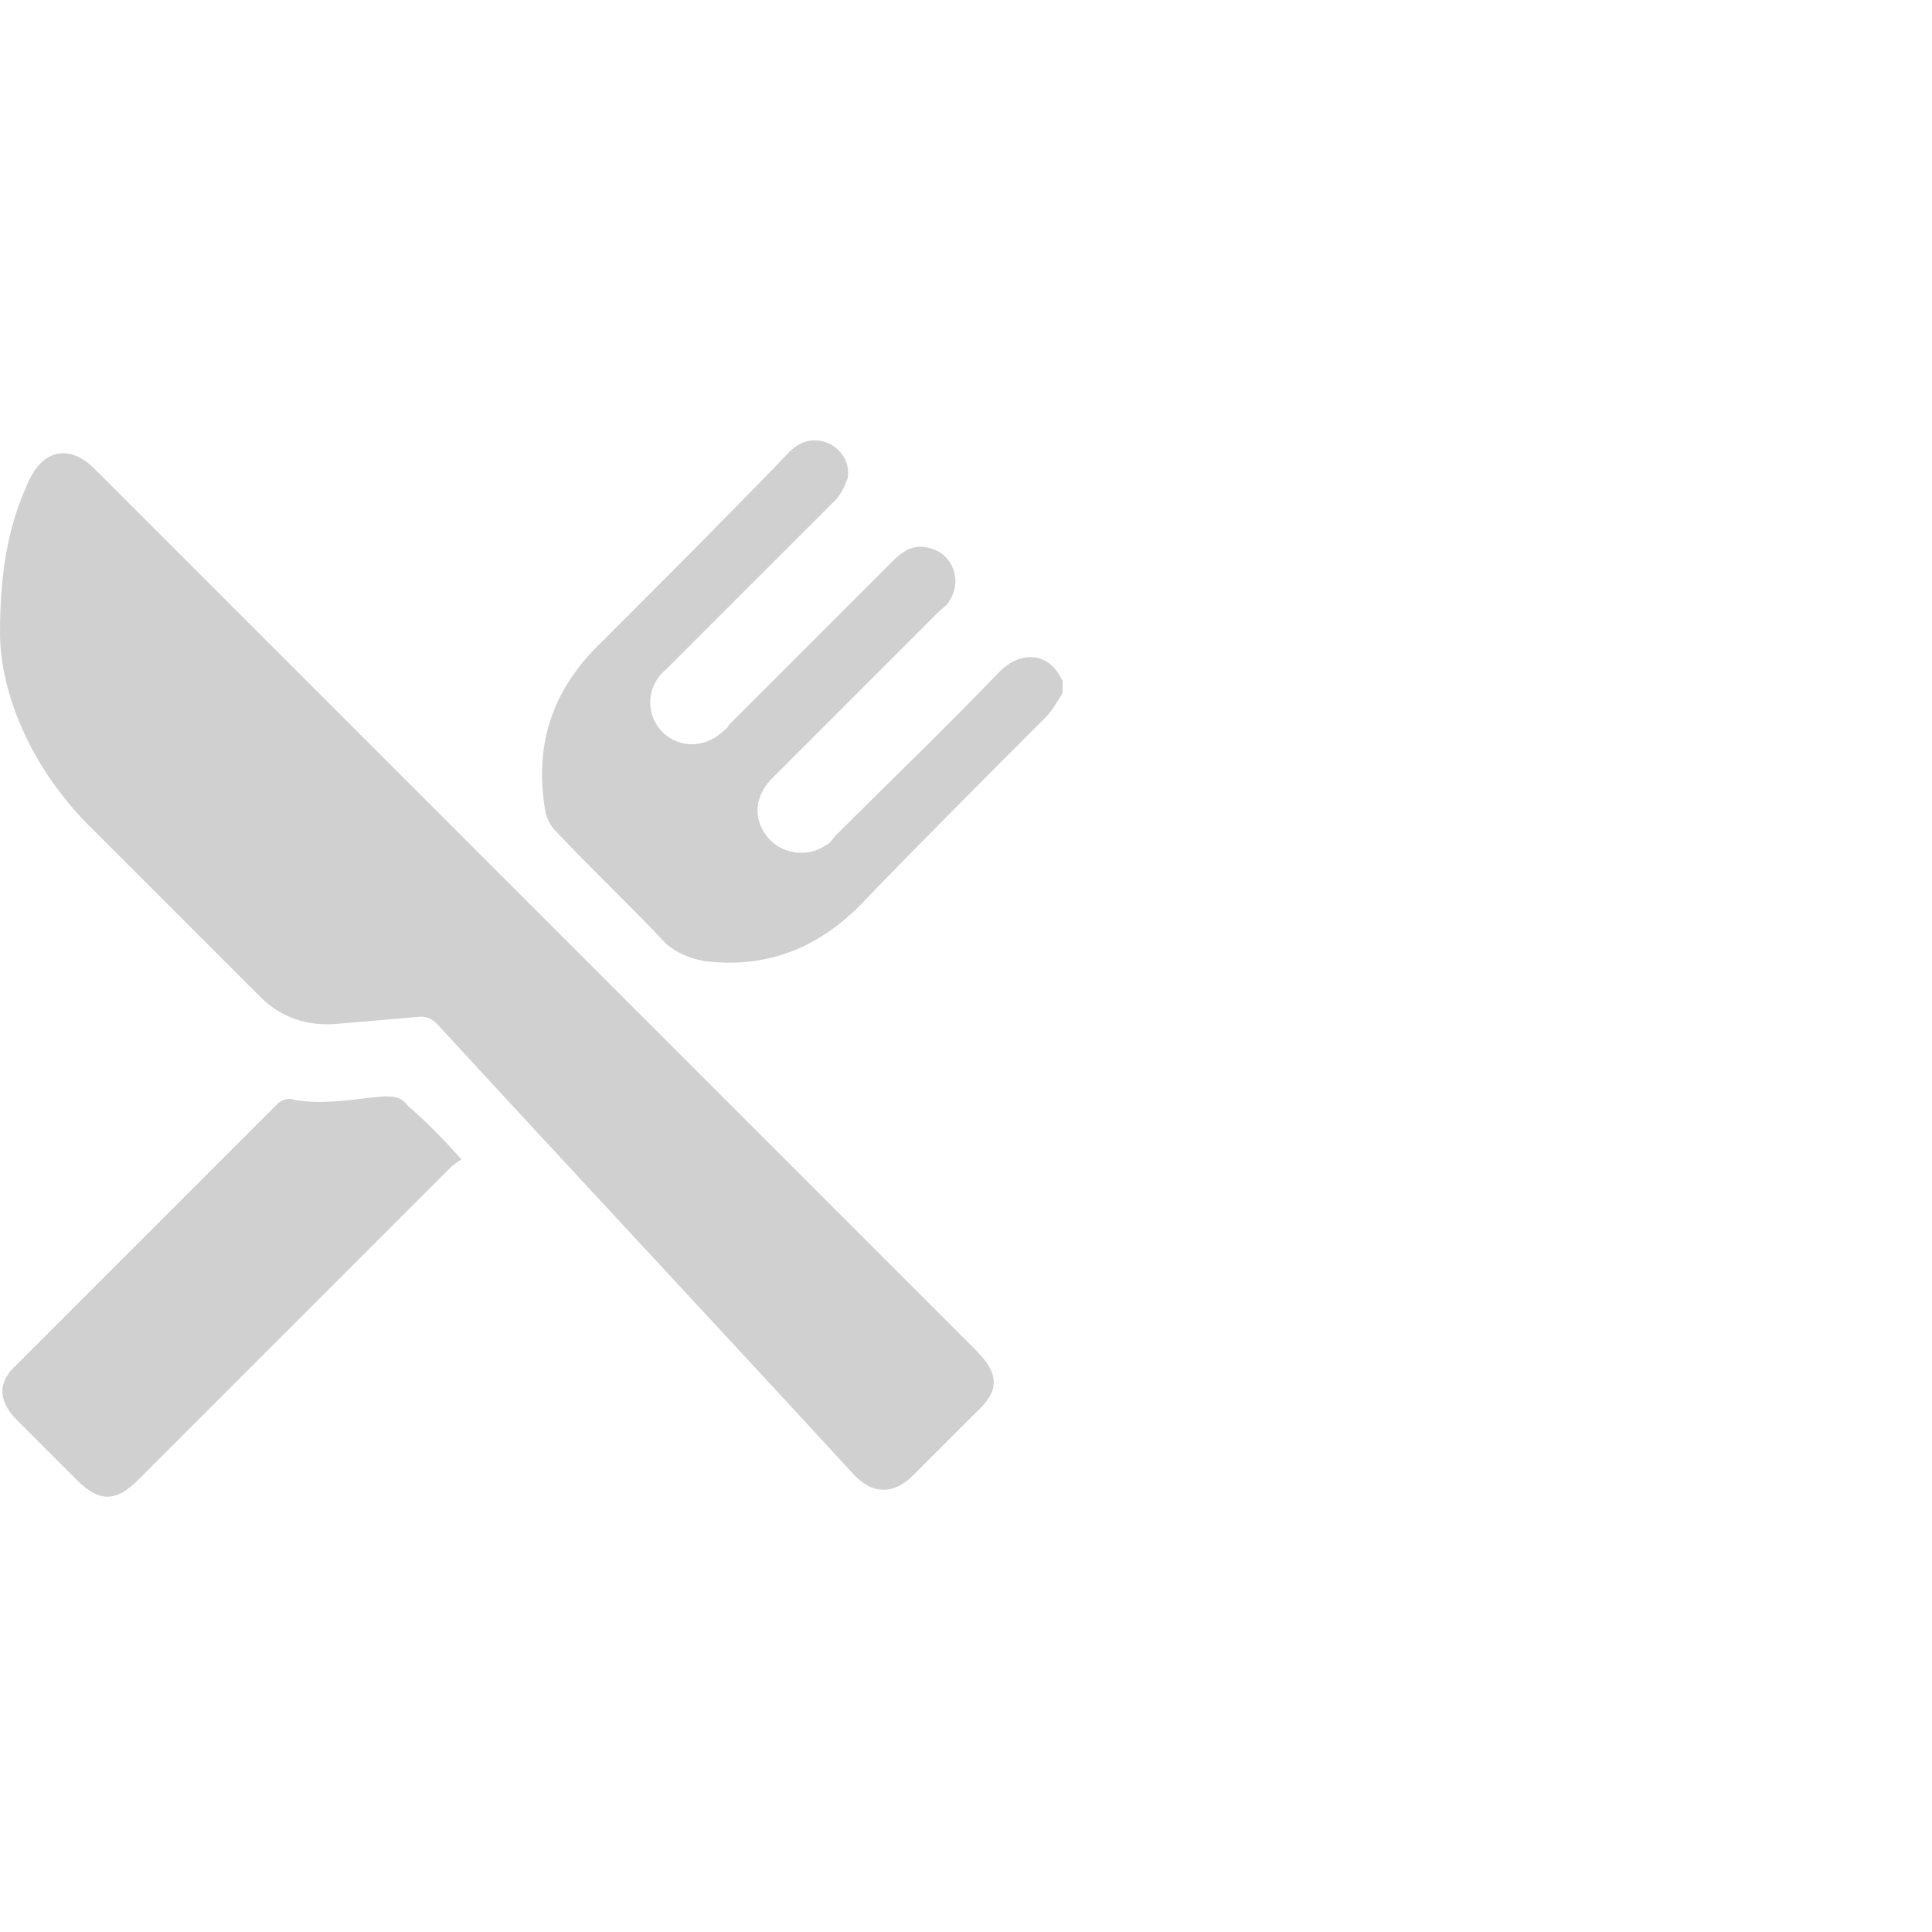<?xml version="1.0" encoding="utf-8"?>
<!-- Generator: Adobe Illustrator 24.3.0, SVG Export Plug-In . SVG Version: 6.00 Build 0)  -->
<svg version="1.1" id="Ebene_1" xmlns="http://www.w3.org/2000/svg" xmlns:xlink="http://www.w3.org/1999/xlink" x="0px" y="0px"
	 viewBox="0 0 80 80" style="enable-background:new 0 0 80 80;" xml:space="preserve">
<style type="text/css">
	.st0{fill:#D0D0D0;}
</style>
<g>
	<path class="st0" d="M44,28.7c-0.2,0.3-0.4,0.7-0.7,1c-2.6,2.6-5.2,5.2-7.7,7.8c-1.8,1.8-3.9,2.6-6.4,2.3c-0.6-0.1-1.1-0.3-1.6-0.7
		c-1.5-1.6-3.1-3.1-4.6-4.7c-0.2-0.2-0.3-0.4-0.4-0.7c-0.5-2.7,0.2-5,2.1-6.9c2.7-2.7,5.4-5.4,8-8.1c0.5-0.5,1.1-0.6,1.7-0.3
		c0.5,0.3,0.8,0.8,0.7,1.4c-0.1,0.3-0.3,0.7-0.5,0.9c-2.3,2.3-4.6,4.6-7,7c-0.6,0.5-0.8,1.2-0.6,1.9c0.4,1.2,1.8,1.6,2.8,0.8
		c0.1-0.1,0.3-0.2,0.4-0.4c2.3-2.3,4.6-4.6,6.8-6.8c0.4-0.4,0.9-0.7,1.5-0.5c0.9,0.2,1.4,1.3,0.8,2.2c-0.1,0.2-0.3,0.3-0.4,0.4
		c-2.3,2.3-4.6,4.6-6.9,6.9c-0.7,0.7-0.8,1.5-0.4,2.2c0.5,0.9,1.7,1.2,2.6,0.6c0.2-0.1,0.3-0.3,0.4-0.4c2.3-2.3,4.6-4.5,6.8-6.8
		c0.8-0.8,2-0.9,2.6,0.4C44,28.3,44,28.5,44,28.7z"/>
	<path class="st0" d="M0,26.2c0-2.7,0.4-4.6,1.2-6.3c0.6-1.3,1.7-1.5,2.7-0.5c6.9,6.9,13.7,13.7,20.6,20.6
		c5.3,5.3,10.6,10.6,15.9,15.9c1,1,1,1.7,0,2.6c-0.9,0.9-1.7,1.7-2.6,2.6c-0.8,0.8-1.7,0.8-2.5-0.1c-5.7-6.2-11.5-12.4-17.2-18.6
		c-0.2-0.2-0.4-0.3-0.7-0.3c-1.2,0.1-2.3,0.2-3.5,0.3c-1.2,0.1-2.3-0.3-3.1-1.1c-2.3-2.3-4.6-4.6-6.9-6.9C1.3,31.9,0,28.7,0,26.2z"
		/>
	<path class="st0" d="M19.1,48c-0.1,0.1-0.3,0.2-0.4,0.3c-4.3,4.3-8.6,8.6-13,13c-0.9,0.9-1.6,0.9-2.5,0c-0.8-0.8-1.7-1.7-2.5-2.5
		c-0.8-0.8-0.8-1.6,0-2.3c3.6-3.6,7.2-7.2,10.8-10.8c0.1-0.1,0.3-0.2,0.5-0.2c1.3,0.3,2.6,0,3.9-0.1c0.4,0,0.7,0,1,0.4
		C17.6,46.4,18.4,47.2,19.1,48z"/>
</g>
</svg>
